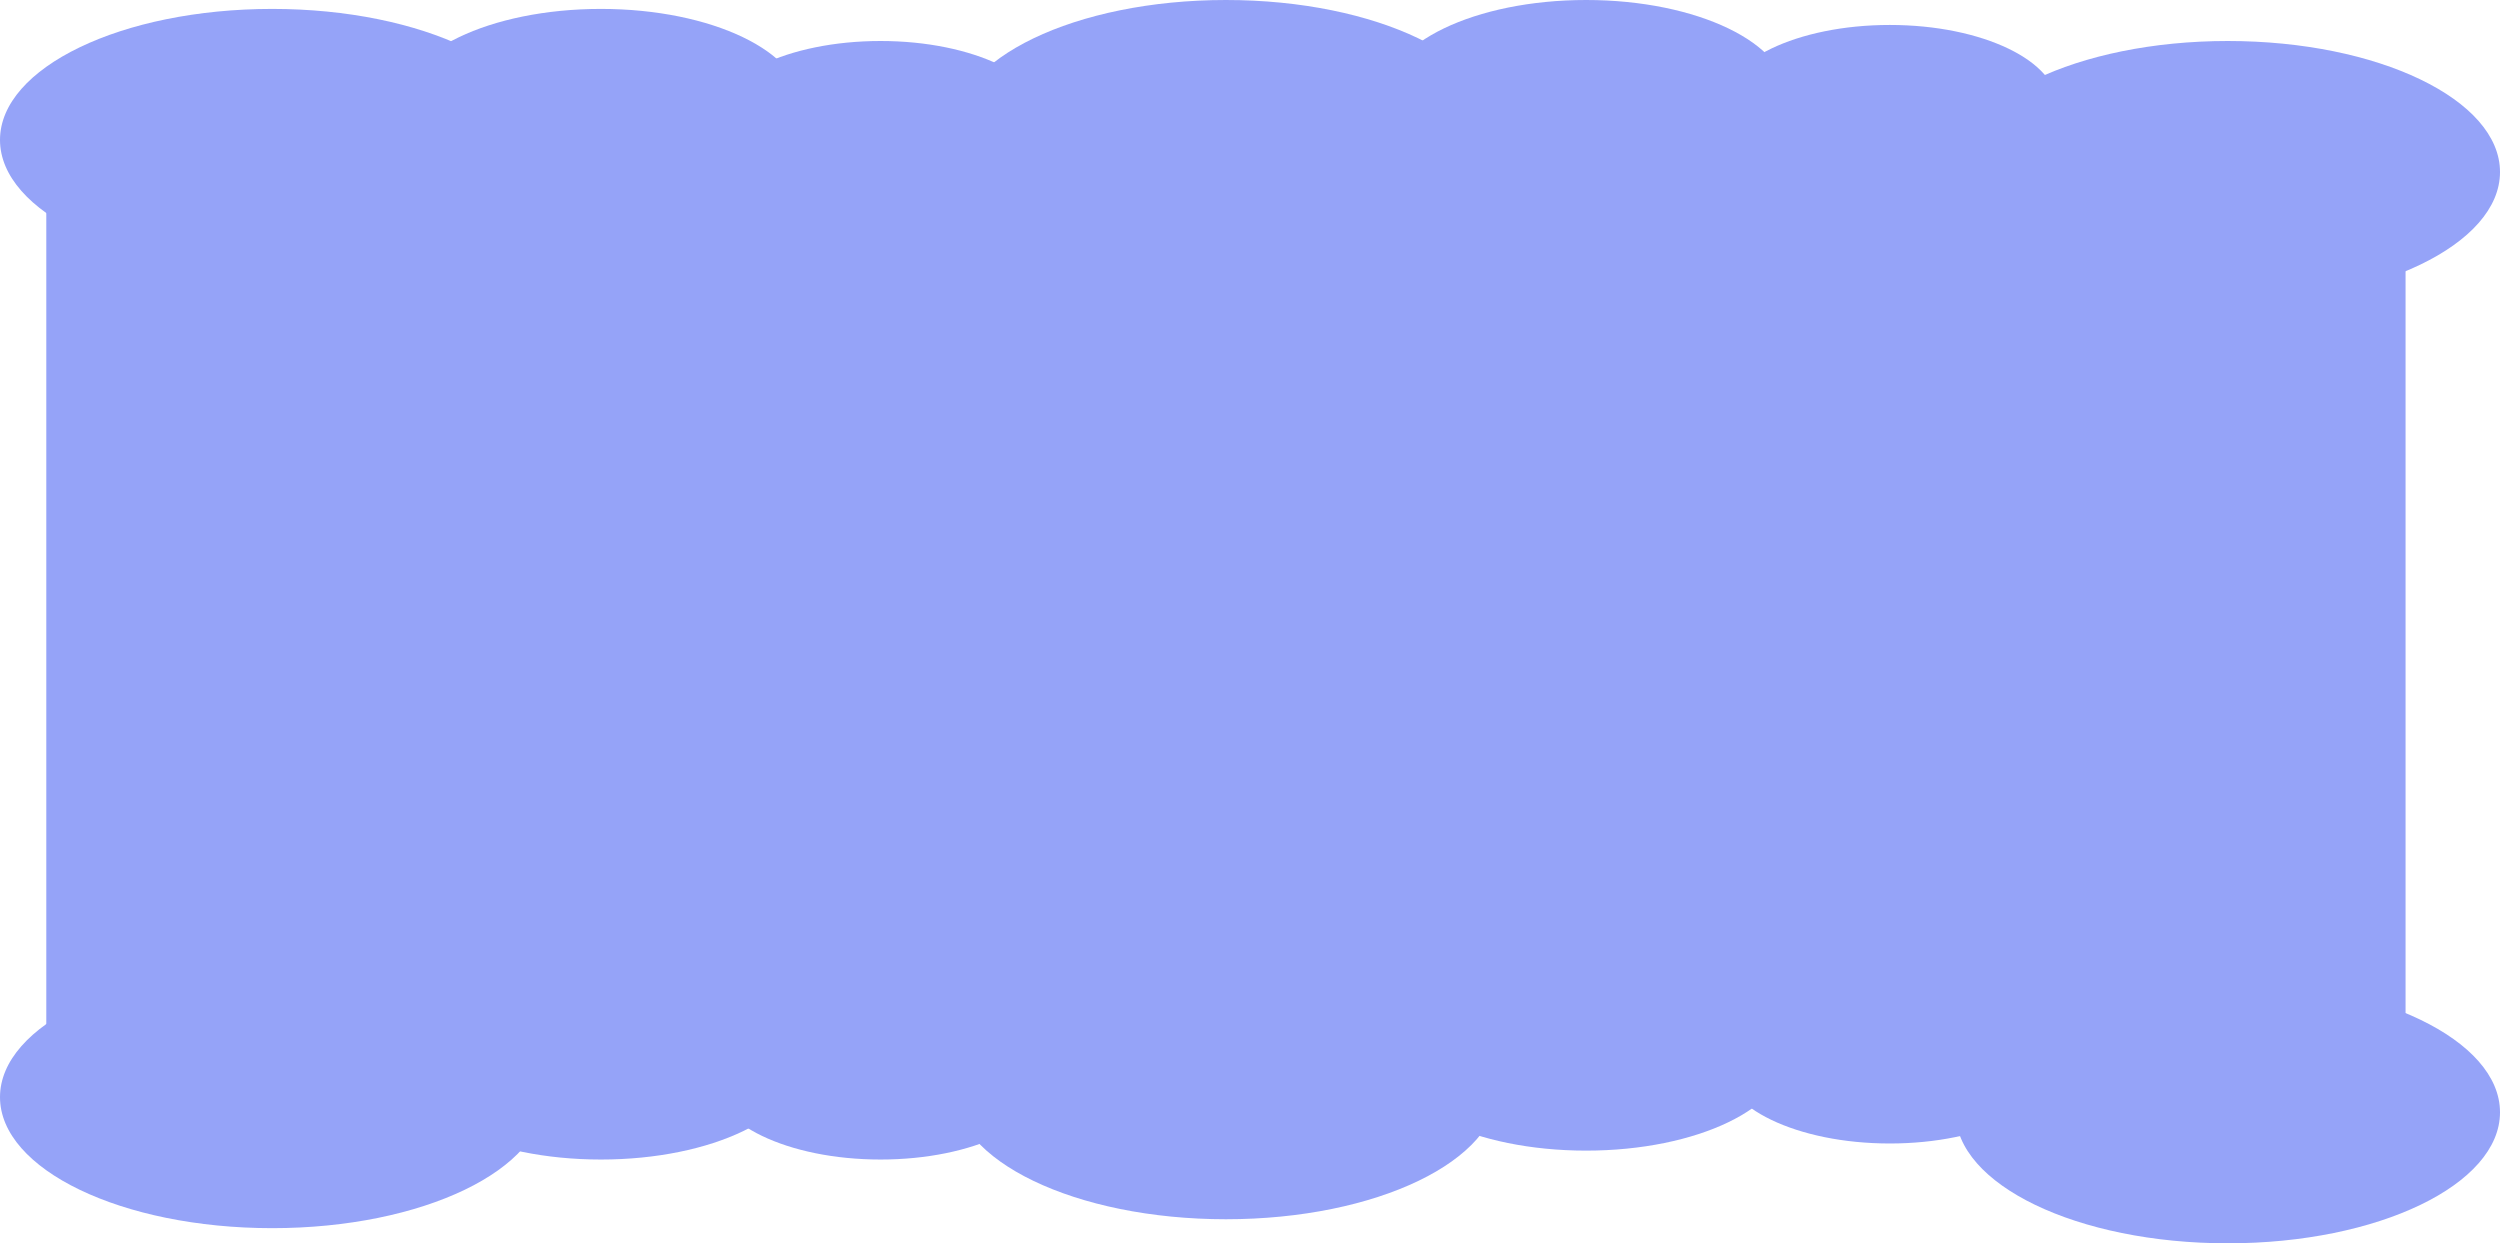 <?xml version="1.0" encoding="UTF-8"?> <svg xmlns="http://www.w3.org/2000/svg" width="2805" height="1395" viewBox="0 0 2805 1395" fill="none"><ellipse cx="305.433" cy="157" rx="305.433" ry="147" fill="#95A3F8"></ellipse><ellipse cx="305.433" cy="1231" rx="305.433" ry="147" fill="#95A3F8"></ellipse><ellipse cx="2499.57" cy="193" rx="305.433" ry="147" fill="#95A3F8"></ellipse><ellipse cx="2499.57" cy="1248" rx="305.433" ry="147" fill="#95A3F8"></ellipse><ellipse cx="1375.49" cy="147" rx="305.433" ry="147" fill="#95A3F8"></ellipse><ellipse cx="1375.49" cy="1221" rx="305.433" ry="147" fill="#95A3F8"></ellipse><ellipse cx="674.239" cy="118.5" rx="225.439" ry="108.5" fill="#95A3F8"></ellipse><ellipse cx="674.239" cy="1192.5" rx="225.439" ry="108.5" fill="#95A3F8"></ellipse><ellipse cx="1779.62" cy="108.5" rx="225.439" ry="108.5" fill="#95A3F8"></ellipse><ellipse cx="1779.62" cy="1182.5" rx="225.439" ry="108.5" fill="#95A3F8"></ellipse><ellipse cx="987.984" cy="136.5" rx="188.039" ry="90.5" fill="#95A3F8"></ellipse><ellipse cx="987.984" cy="1210.5" rx="188.039" ry="90.5" fill="#95A3F8"></ellipse><ellipse cx="2120.37" cy="118.5" rx="188.039" ry="90.5" fill="#95A3F8"></ellipse><ellipse cx="2120.37" cy="1192.5" rx="188.039" ry="90.5" fill="#95A3F8"></ellipse><rect x="51.945" y="137" width="2647.09" height="1053" fill="#95A3F8"></rect></svg> 